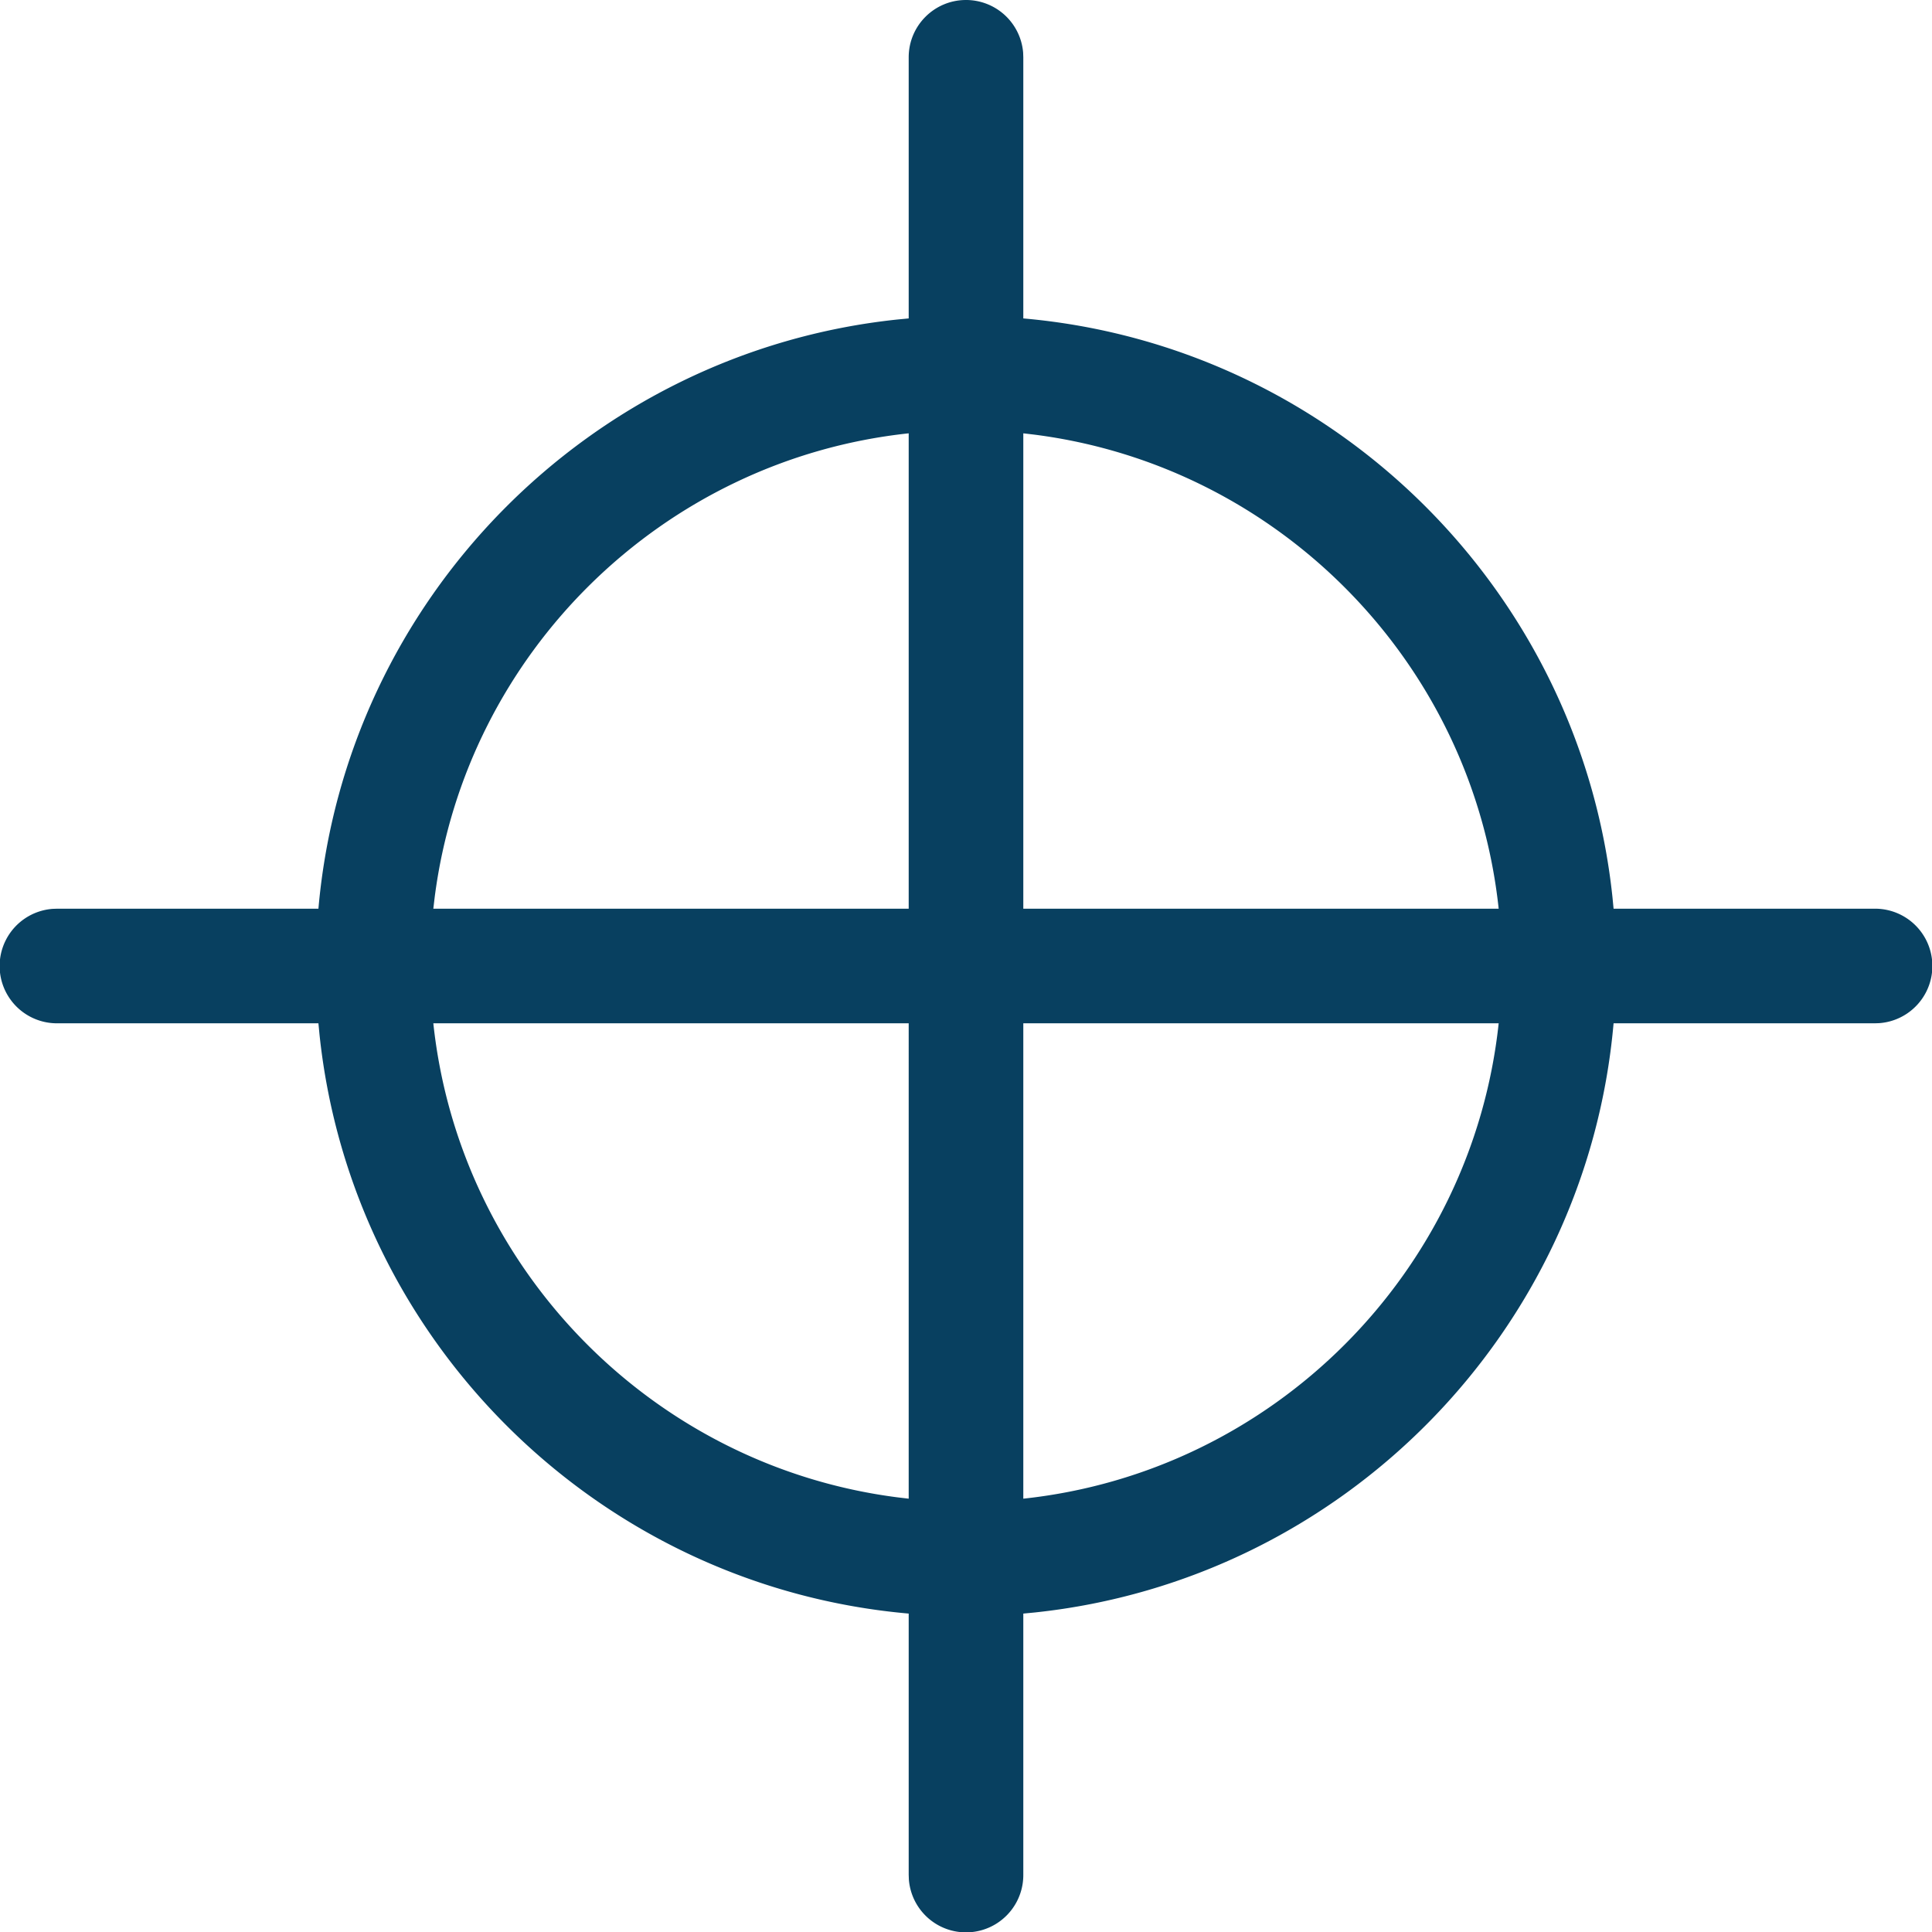 <svg width="59" height="59" xmlns="http://www.w3.org/2000/svg">
  <path d="M29.5 0a1.75 1.75 0 011.745 1.607l.005.143v7.974c9.44.83 16.998 8.281 17.992 17.673l.034.353h7.974a1.75 1.75 0 01.143 3.495l-.143.005h-7.974c-.829 9.44-8.281 16.997-17.673 17.992l-.353.034v7.974a1.75 1.75 0 01-3.495.143l-.005-.143v-7.974c-9.44-.83-16.998-8.281-17.992-17.673l-.034-.353H1.75a1.75 1.75 0 01-.143-3.495l.143-.005h7.974c.829-9.44 8.281-16.997 17.673-17.992l.353-.034V1.75c0-.966.783-1.75 1.75-1.75zm16.267 31.25H31.25v14.517c7.627-.816 13.701-6.89 14.517-14.517zm-18.017 0H13.233c.803 7.512 6.707 13.517 14.171 14.476l.346.041V31.25zm0-18.017c-7.512.803-13.517 6.707-14.476 14.171l-.041.346H27.75V13.233zm3.5 0V27.75h14.517c-.803-7.512-6.707-13.517-14.171-14.476l-.346-.041z" fill="#084060" fill-rule="evenodd"/>
</svg>
